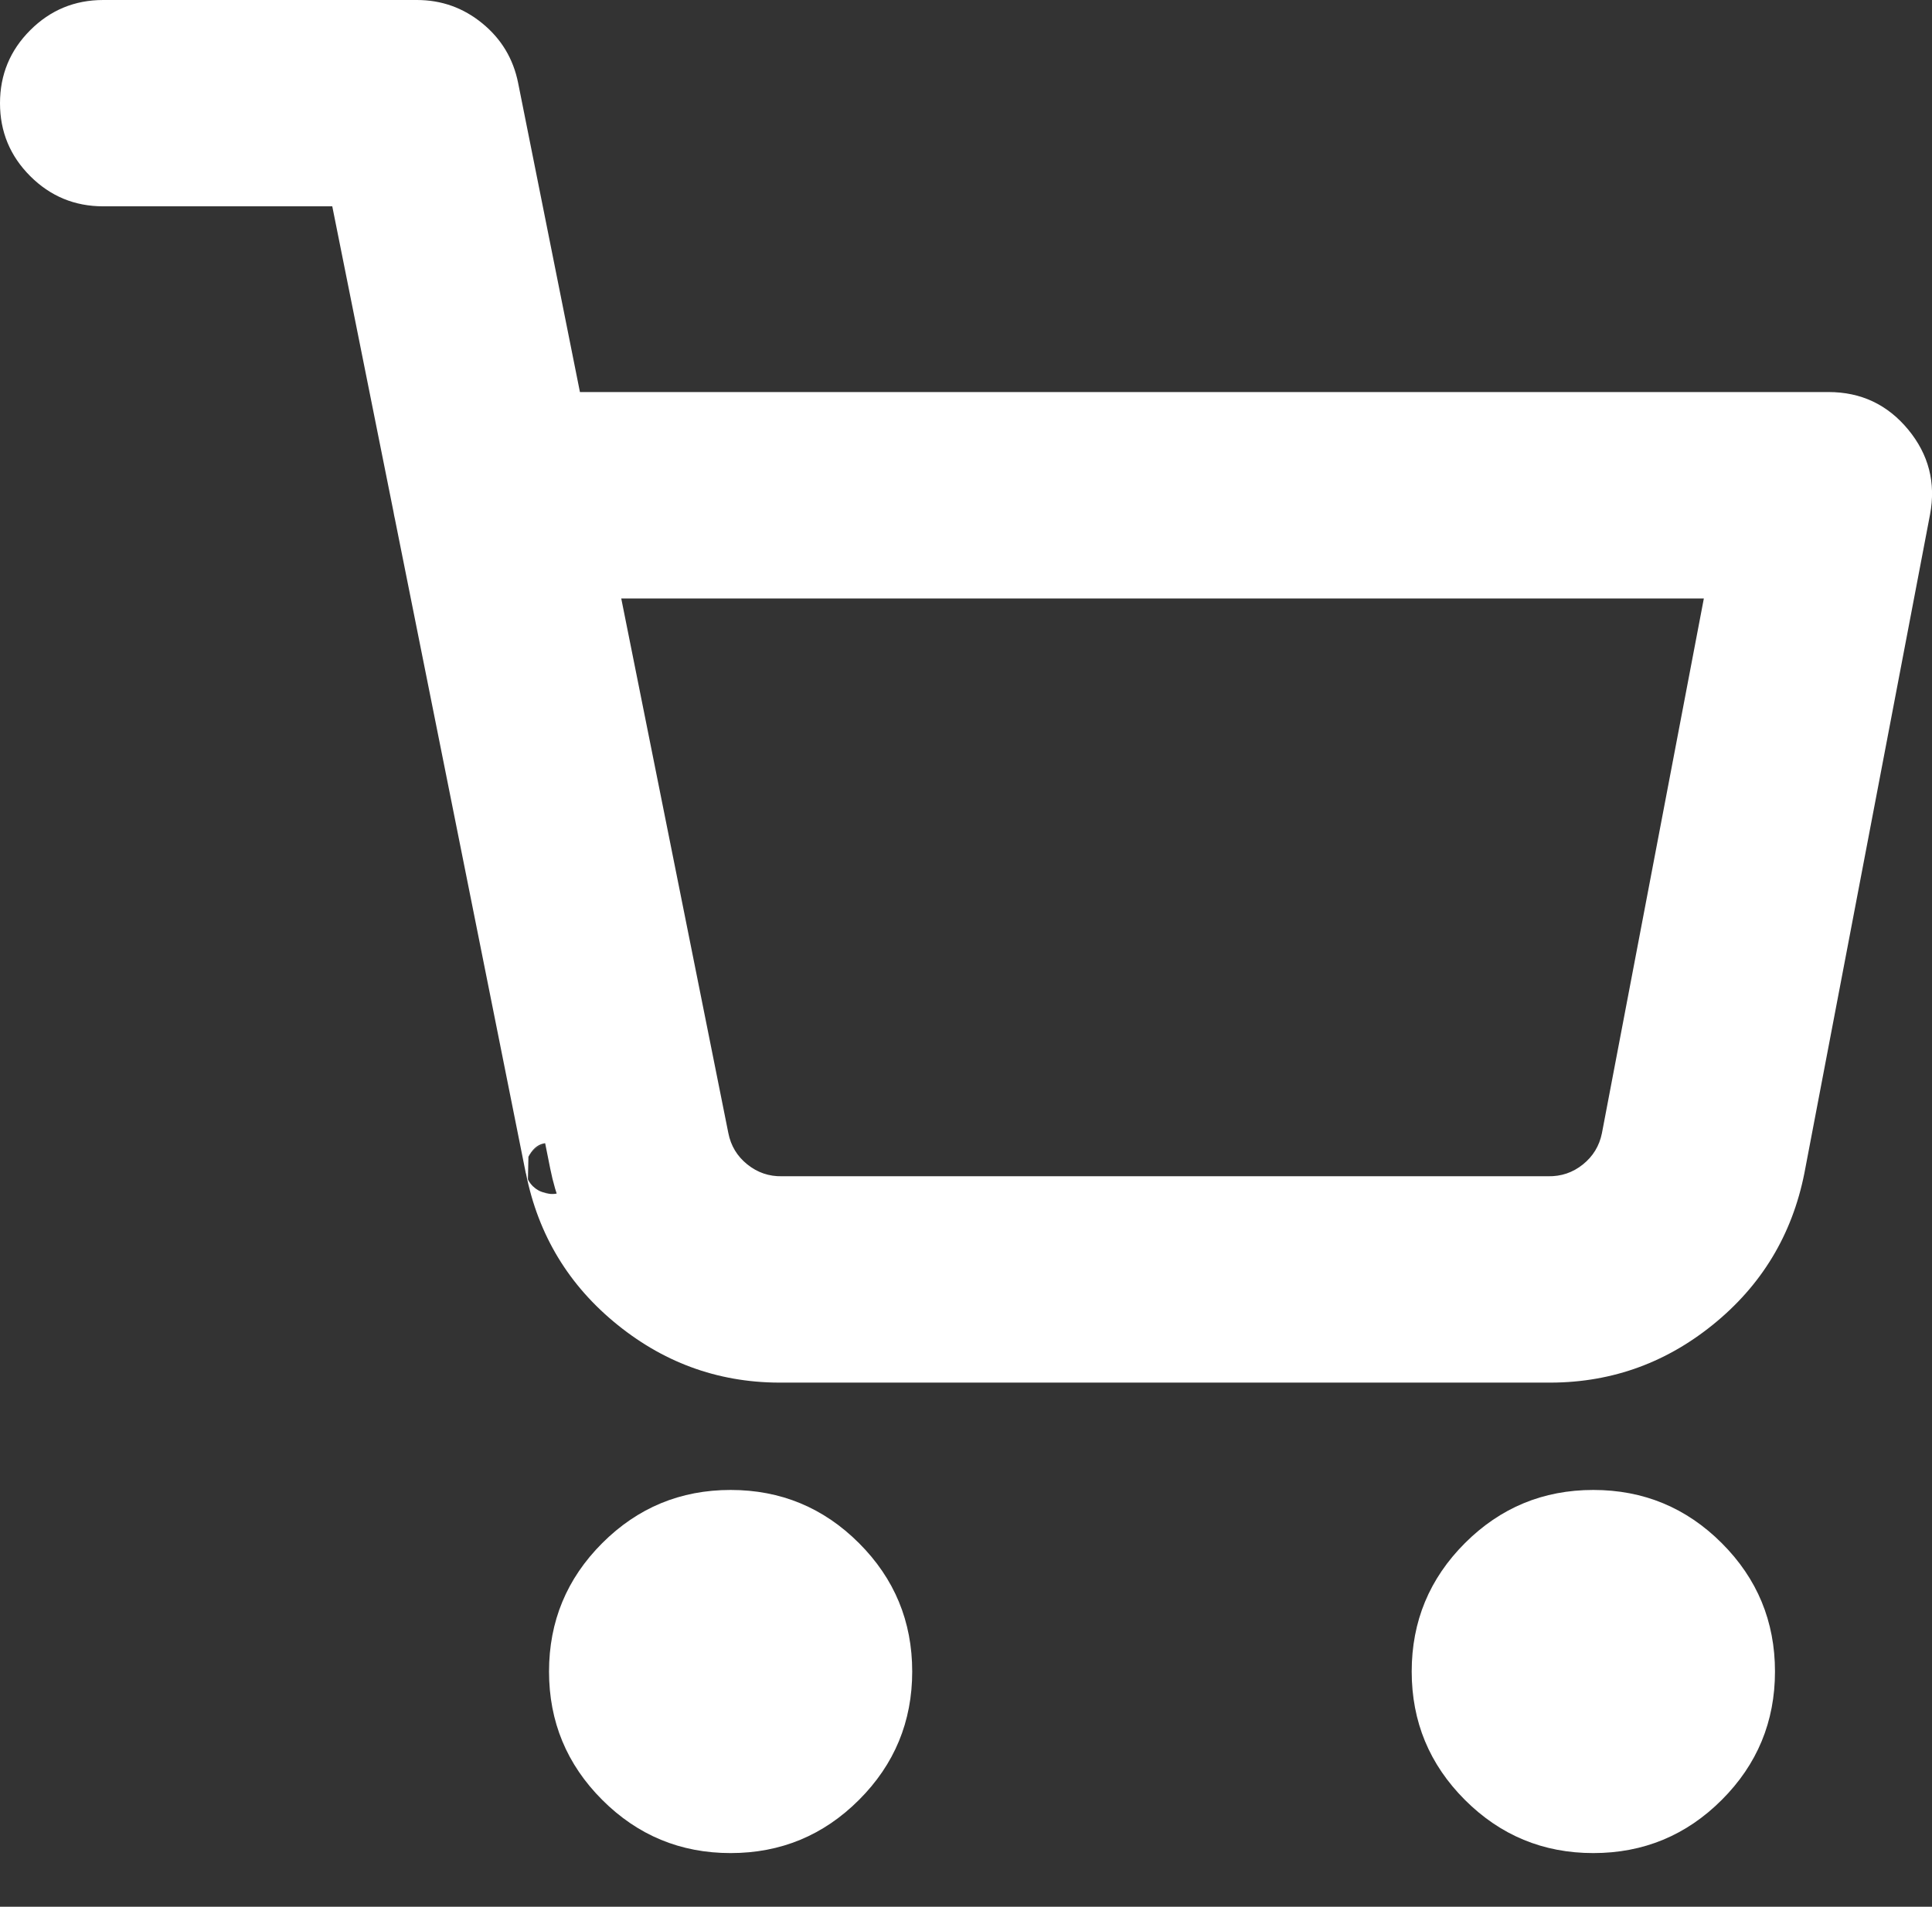 <svg xmlns="http://www.w3.org/2000/svg" xmlns:xlink="http://www.w3.org/1999/xlink" fill="none" version="1.1" width="19.502" height="19.25" viewBox="0 0 19.502 19.25"><rect x="0" y="0" width="19.502" height="19.25" fill="#333333" stroke="none"/><g><g><path d="M0.25,1.042C0.25,0.604,0.604,0.25,1.042,0.25C1.042,0.25,4.208,0.25,4.208,0.25C4.586,0.25,4.911,0.516,4.985,0.886C4.985,0.886,5.65,4.208,5.65,4.208C5.65,4.208,18.458,4.208,18.458,4.208C18.694,4.208,18.918,4.314,19.068,4.495C19.219,4.677,19.28,4.917,19.236,5.148C19.236,5.148,17.968,11.796,17.968,11.796C17.86,12.343,17.562,12.834,17.128,13.184C16.696,13.531,16.156,13.717,15.601,13.708C15.601,13.708,7.92,13.708,7.92,13.708C7.366,13.717,6.826,13.531,6.394,13.184C5.96,12.834,5.662,12.343,5.554,11.797C5.554,11.797,5.554,11.797,5.554,11.797C5.554,11.797,4.231,5.189,4.231,5.189C4.226,5.168,4.221,5.145,4.218,5.123C4.218,5.123,3.559,1.833,3.559,1.833C3.559,1.833,1.042,1.833,1.042,1.833C0.604,1.833,0.25,1.479,0.25,1.042C0.25,1.042,0.25,1.042,0.25,1.042ZM5.966,5.792C5.966,5.792,7.106,11.488,7.106,11.488C7.143,11.67,7.242,11.834,7.387,11.95C7.531,12.067,7.712,12.129,7.898,12.125C7.898,12.125,7.913,12.125,7.913,12.125C7.913,12.125,15.608,12.125,15.608,12.125C15.608,12.125,15.623,12.125,15.623,12.125C15.809,12.129,15.99,12.067,16.135,11.95C16.279,11.834,16.378,11.672,16.415,11.49C16.415,11.49,17.501,5.792,17.501,5.792C17.501,5.792,5.966,5.792,5.966,5.792C5.966,5.792,5.966,5.792,5.966,5.792ZM5.792,16.875C5.792,16.001,6.501,15.292,7.375,15.292C8.249,15.292,8.958,16.001,8.958,16.875C8.958,17.75,8.249,18.458,7.375,18.458C6.501,18.458,5.792,17.75,5.792,16.875C5.792,16.875,5.792,16.875,5.792,16.875ZM14.5,16.875C14.5,16.001,15.209,15.292,16.083,15.292C16.958,15.292,17.667,16.001,17.667,16.875C17.667,17.75,16.958,18.458,16.083,18.458C15.209,18.458,14.5,17.75,14.5,16.875C14.5,16.875,14.5,16.875,14.5,16.875Z" fill-rule="evenodd" fill="#FFFFFF" fill-opacity="1"/><path d="M3.987,5.243L5.308,11.846L5.308,11.846L5.308,11.846L5.309,11.846Q5.495,12.781,6.237,13.378Q6.976,13.973,7.92,13.958L15.598,13.958Q16.546,13.973,17.285,13.378Q18.028,12.78,18.214,11.843L19.482,5.195Q19.573,4.714,19.261,4.336Q18.948,3.958,18.458,3.958L5.854,3.958L5.23,0.837Q5.157,0.472,4.869,0.236Q4.581,0,4.208,0L1.042,0Q0.61,0,0.305,0.305Q0,0.61,0,1.042Q0,1.473,0.305,1.778Q0.61,2.083,1.042,2.083L3.354,2.083L3.972,5.167Q3.978,5.205,3.987,5.243ZM5.422,12.01Q5.441,12.021,5.462,12.03Q5.476,12.035,5.49,12.04Q5.454,12.03,5.422,12.01ZM5.731,11.621Q5.722,11.612,5.712,11.604Q5.704,11.597,5.695,11.59Q5.714,11.604,5.731,11.621ZM5.334,11.678Q5.335,11.675,5.337,11.672Q5.399,11.564,5.523,11.549Q5.57,11.543,5.613,11.553Q5.428,11.497,5.334,11.678ZM5.314,11.724Q5.306,11.752,5.304,11.782Q5.303,11.801,5.305,11.82Q5.3,11.771,5.314,11.724ZM17.548,5.546Q17.525,5.542,17.501,5.542L5.966,5.542Q5.917,5.542,5.871,5.561Q5.825,5.58,5.79,5.615Q5.754,5.65,5.735,5.696Q5.716,5.742,5.716,5.792Q5.716,5.816,5.721,5.841L6.861,11.537Q6.935,11.908,7.23,12.145Q7.525,12.382,7.903,12.375L7.916,12.375L15.608,12.375L15.621,12.375Q15.997,12.382,16.292,12.145Q16.585,11.909,16.66,11.54L17.747,5.838Q17.766,5.737,17.708,5.651Q17.65,5.565,17.548,5.546ZM17.199,6.042L6.271,6.042L7.352,11.439Q7.39,11.632,7.543,11.755Q7.697,11.879,7.893,11.875L7.911,11.875L15.608,11.875L15.626,11.875Q15.825,11.879,15.978,11.756Q16.131,11.633,16.17,11.441L17.199,6.042ZM8.671,18.171Q9.208,17.634,9.208,16.875Q9.208,16.116,8.671,15.579Q8.134,15.042,7.375,15.042Q6.616,15.042,6.079,15.579Q5.542,16.116,5.542,16.875Q5.542,17.634,6.079,18.171Q6.616,18.708,7.375,18.708Q8.134,18.708,8.671,18.171ZM17.38,18.171Q17.917,17.634,17.917,16.875Q17.917,16.116,17.38,15.579Q16.843,15.042,16.083,15.042Q15.324,15.042,14.787,15.579Q14.25,16.116,14.25,16.875Q14.25,17.634,14.787,18.171Q15.324,18.708,16.083,18.708Q16.843,18.708,17.38,18.171ZM8.318,15.932Q8.708,16.323,8.708,16.875Q8.708,17.427,8.318,17.818Q7.927,18.208,7.375,18.208Q6.823,18.208,6.432,17.818Q6.042,17.427,6.042,16.875Q6.042,16.323,6.432,15.932Q6.823,15.542,7.375,15.542Q7.927,15.542,8.318,15.932ZM17.026,15.932Q17.417,16.323,17.417,16.875Q17.417,17.427,17.026,17.818Q16.636,18.208,16.083,18.208Q15.531,18.208,15.14,17.818Q14.75,17.427,14.75,16.875Q14.75,16.323,15.14,15.932Q15.531,15.542,16.083,15.542Q16.636,15.542,17.026,15.932ZM5.334,11.678Q5.333,11.68,5.332,11.682Q5.338,11.67,5.346,11.658Q5.403,11.572,5.505,11.552Q5.574,11.538,5.64,11.562Q5.626,11.557,5.613,11.553Q5.656,11.564,5.695,11.59Q5.678,11.579,5.66,11.571Q5.716,11.597,5.753,11.646Q5.743,11.632,5.731,11.621Q5.78,11.669,5.797,11.739Q5.798,11.742,5.798,11.746L4.476,5.14Q4.475,5.135,4.474,5.13Q4.468,5.107,4.465,5.084Q4.464,5.079,4.463,5.074L3.805,1.784Q3.796,1.742,3.774,1.705Q3.751,1.667,3.718,1.64Q3.684,1.613,3.644,1.598Q3.603,1.583,3.559,1.583L1.042,1.583Q0.817,1.583,0.659,1.425Q0.5,1.266,0.5,1.042Q0.5,0.817,0.659,0.659Q0.817,0.5,1.042,0.5L4.208,0.5Q4.652,0.5,4.739,0.935L5.404,4.257Q5.413,4.3,5.435,4.337Q5.457,4.374,5.491,4.402Q5.525,4.429,5.565,4.444Q5.606,4.458,5.65,4.458L18.458,4.458Q18.713,4.458,18.876,4.655Q19.038,4.851,18.99,5.101L17.723,11.749Q17.573,12.505,16.971,12.989Q16.373,13.47,15.605,13.458L7.92,13.458Q7.149,13.47,6.55,12.989Q5.95,12.505,5.799,11.75Q5.8,11.757,5.801,11.764Q5.812,11.839,5.778,11.907Q5.683,12.1,5.49,12.04Q5.527,12.049,5.567,12.047Q5.483,12.05,5.415,12.005Q5.411,12.002,5.407,11.999L5.406,11.999L5.383,11.979L5.381,11.978Q5.374,11.972,5.368,11.964Q5.344,11.938,5.329,11.906L5.334,11.678Z" fill-rule="evenodd" fill="#FFFFFF" fill-opacity="1"/></g></g></svg>